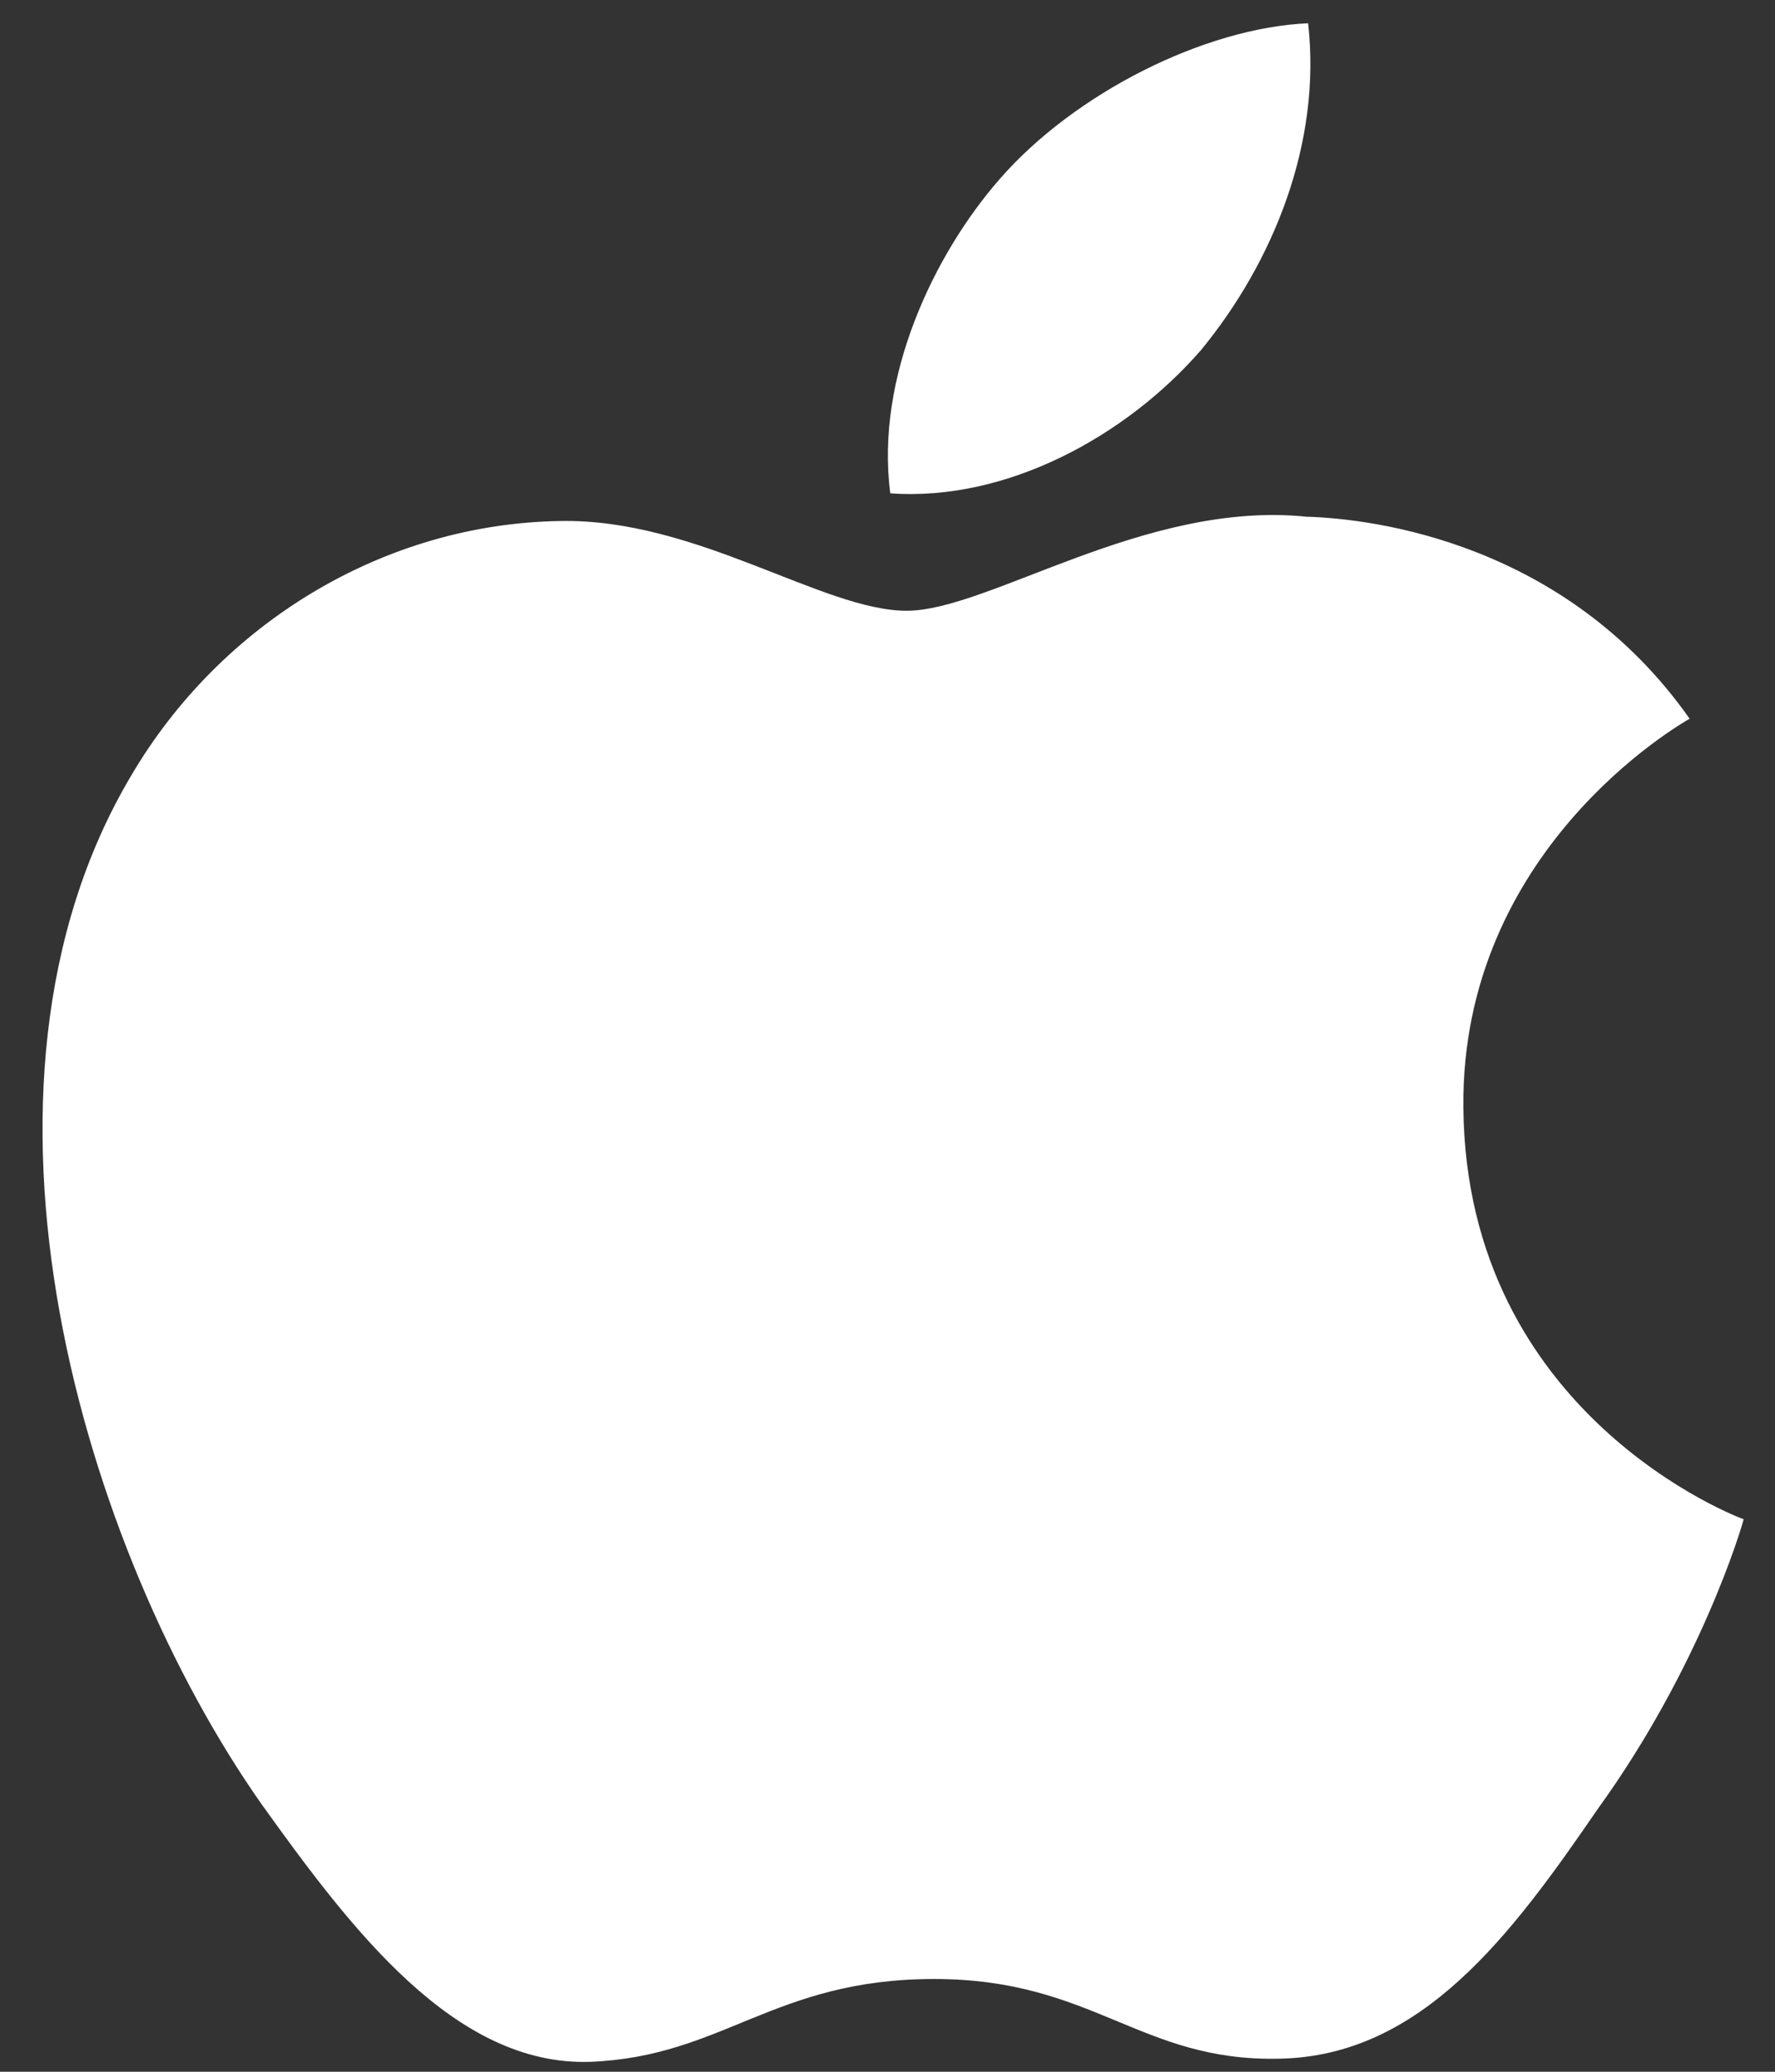 <svg xmlns="http://www.w3.org/2000/svg" width="30" height="35" viewBox="0 0 30 35" fill="none"><rect x="0" y="0" width="30" height="35" fill="#333333" stroke="none"/><g id="Icon"><g id="Vector"><path d="M24.733 18.709C24.692 14.357 28.388 12.241 28.557 12.142C26.464 9.168 23.22 8.762 22.08 8.729C19.355 8.45 16.712 10.318 15.324 10.318C13.909 10.318 11.771 8.756 9.468 8.802C6.503 8.847 3.73 10.519 2.209 13.117C-0.929 18.413 1.411 26.196 4.419 30.477C5.923 32.573 7.681 34.914 9.982 34.832C12.232 34.741 13.073 33.433 15.79 33.433C18.481 33.433 19.271 34.832 21.617 34.779C24.033 34.741 25.554 32.673 27.006 30.558C28.744 28.154 29.442 25.788 29.47 25.666C29.413 25.648 24.778 23.924 24.733 18.709Z" fill="white"></path><path d="M20.3 5.913C21.511 4.438 22.339 2.43 22.109 0.393C20.357 0.469 18.165 1.574 16.903 3.017C15.787 4.289 14.79 6.374 15.047 8.334C17.016 8.477 19.037 7.366 20.3 5.913Z" fill="white"></path></g></g></svg>